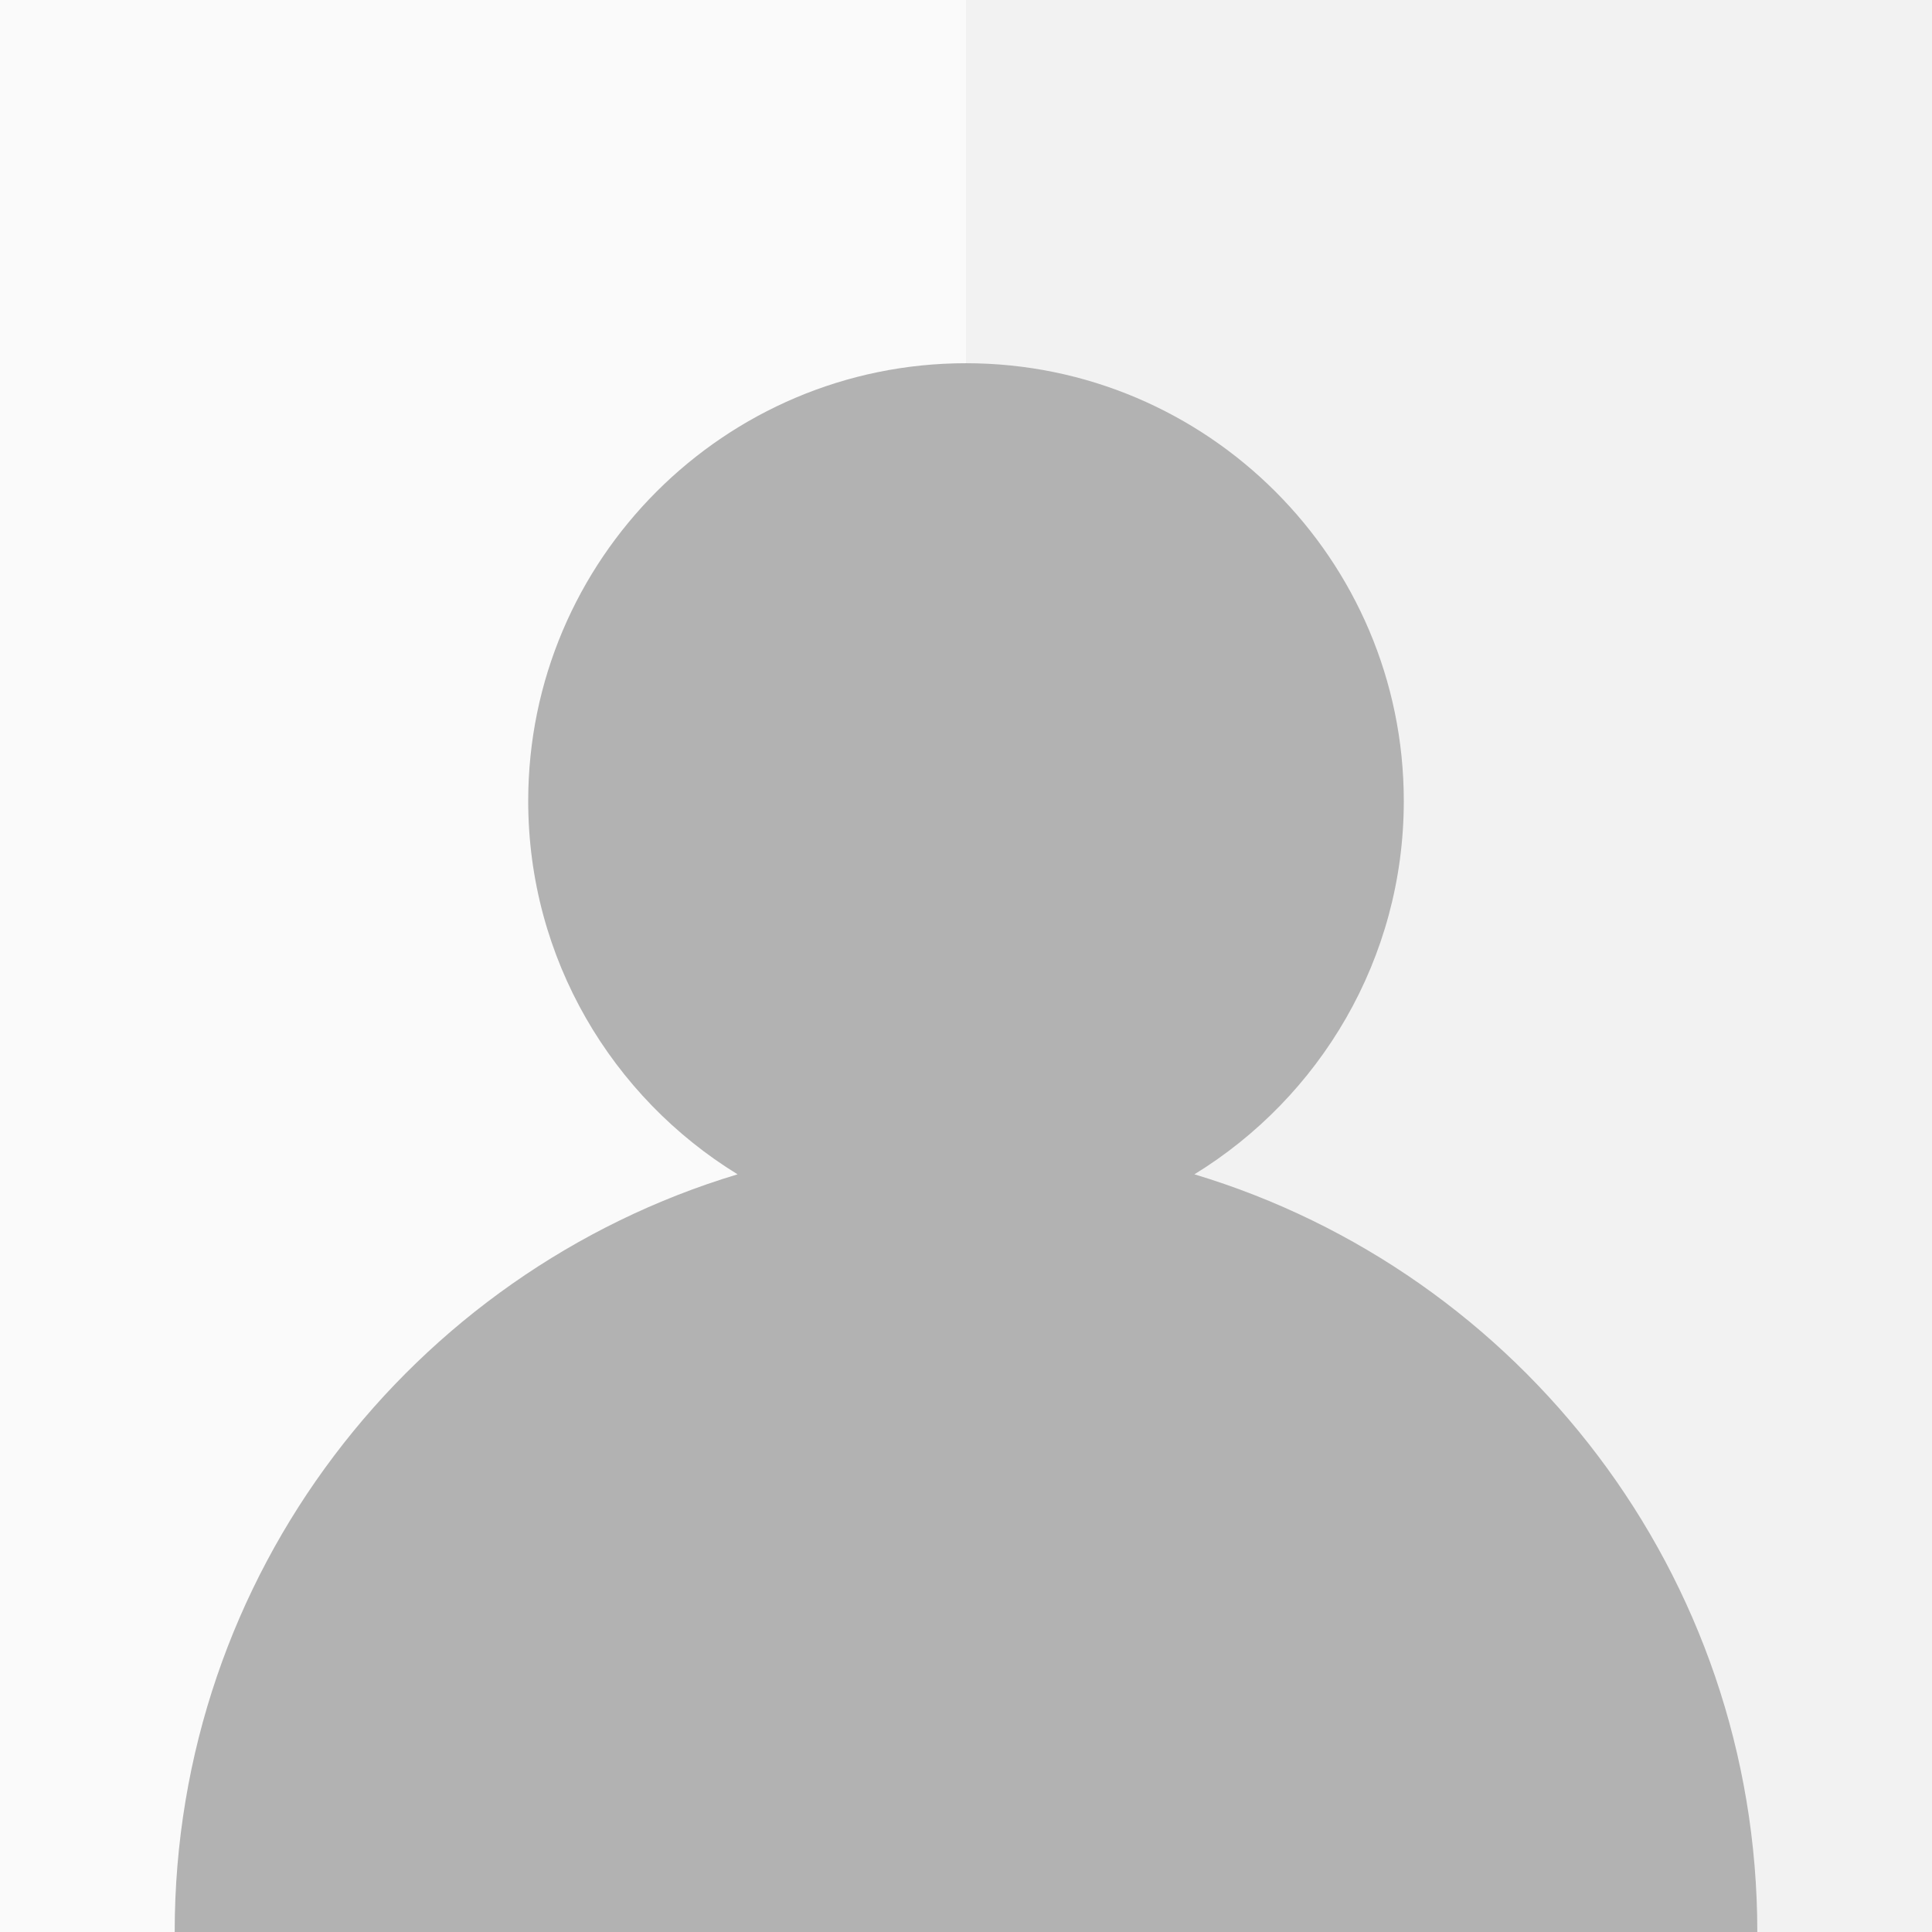 <svg xmlns="http://www.w3.org/2000/svg" width="160px" height="160px" viewBox="0 0 160 160">
<rect x="0" y="0" width="160" height="160" fill="#333333" stroke="none"/>
<rect y="0" fill="#FAFAFA" width="80" height="160"/>
<rect x="80" fill="#F2F2F2" width="80" height="160"/>
<path fill="#B2B2B2" d="M98.916,97.252c10.393-6.382,17.34-17.851,17.34-30.916c0-19.992-16.266-36.255-36.257-36.255
	c-19.992,0-36.255,16.263-36.255,36.255c0,13.064,6.946,24.534,17.338,30.916C34.114,105.371,14.467,130.387,14.467,160h131.066
	C145.533,130.387,125.885,105.371,98.916,97.252z"/>
</svg>

